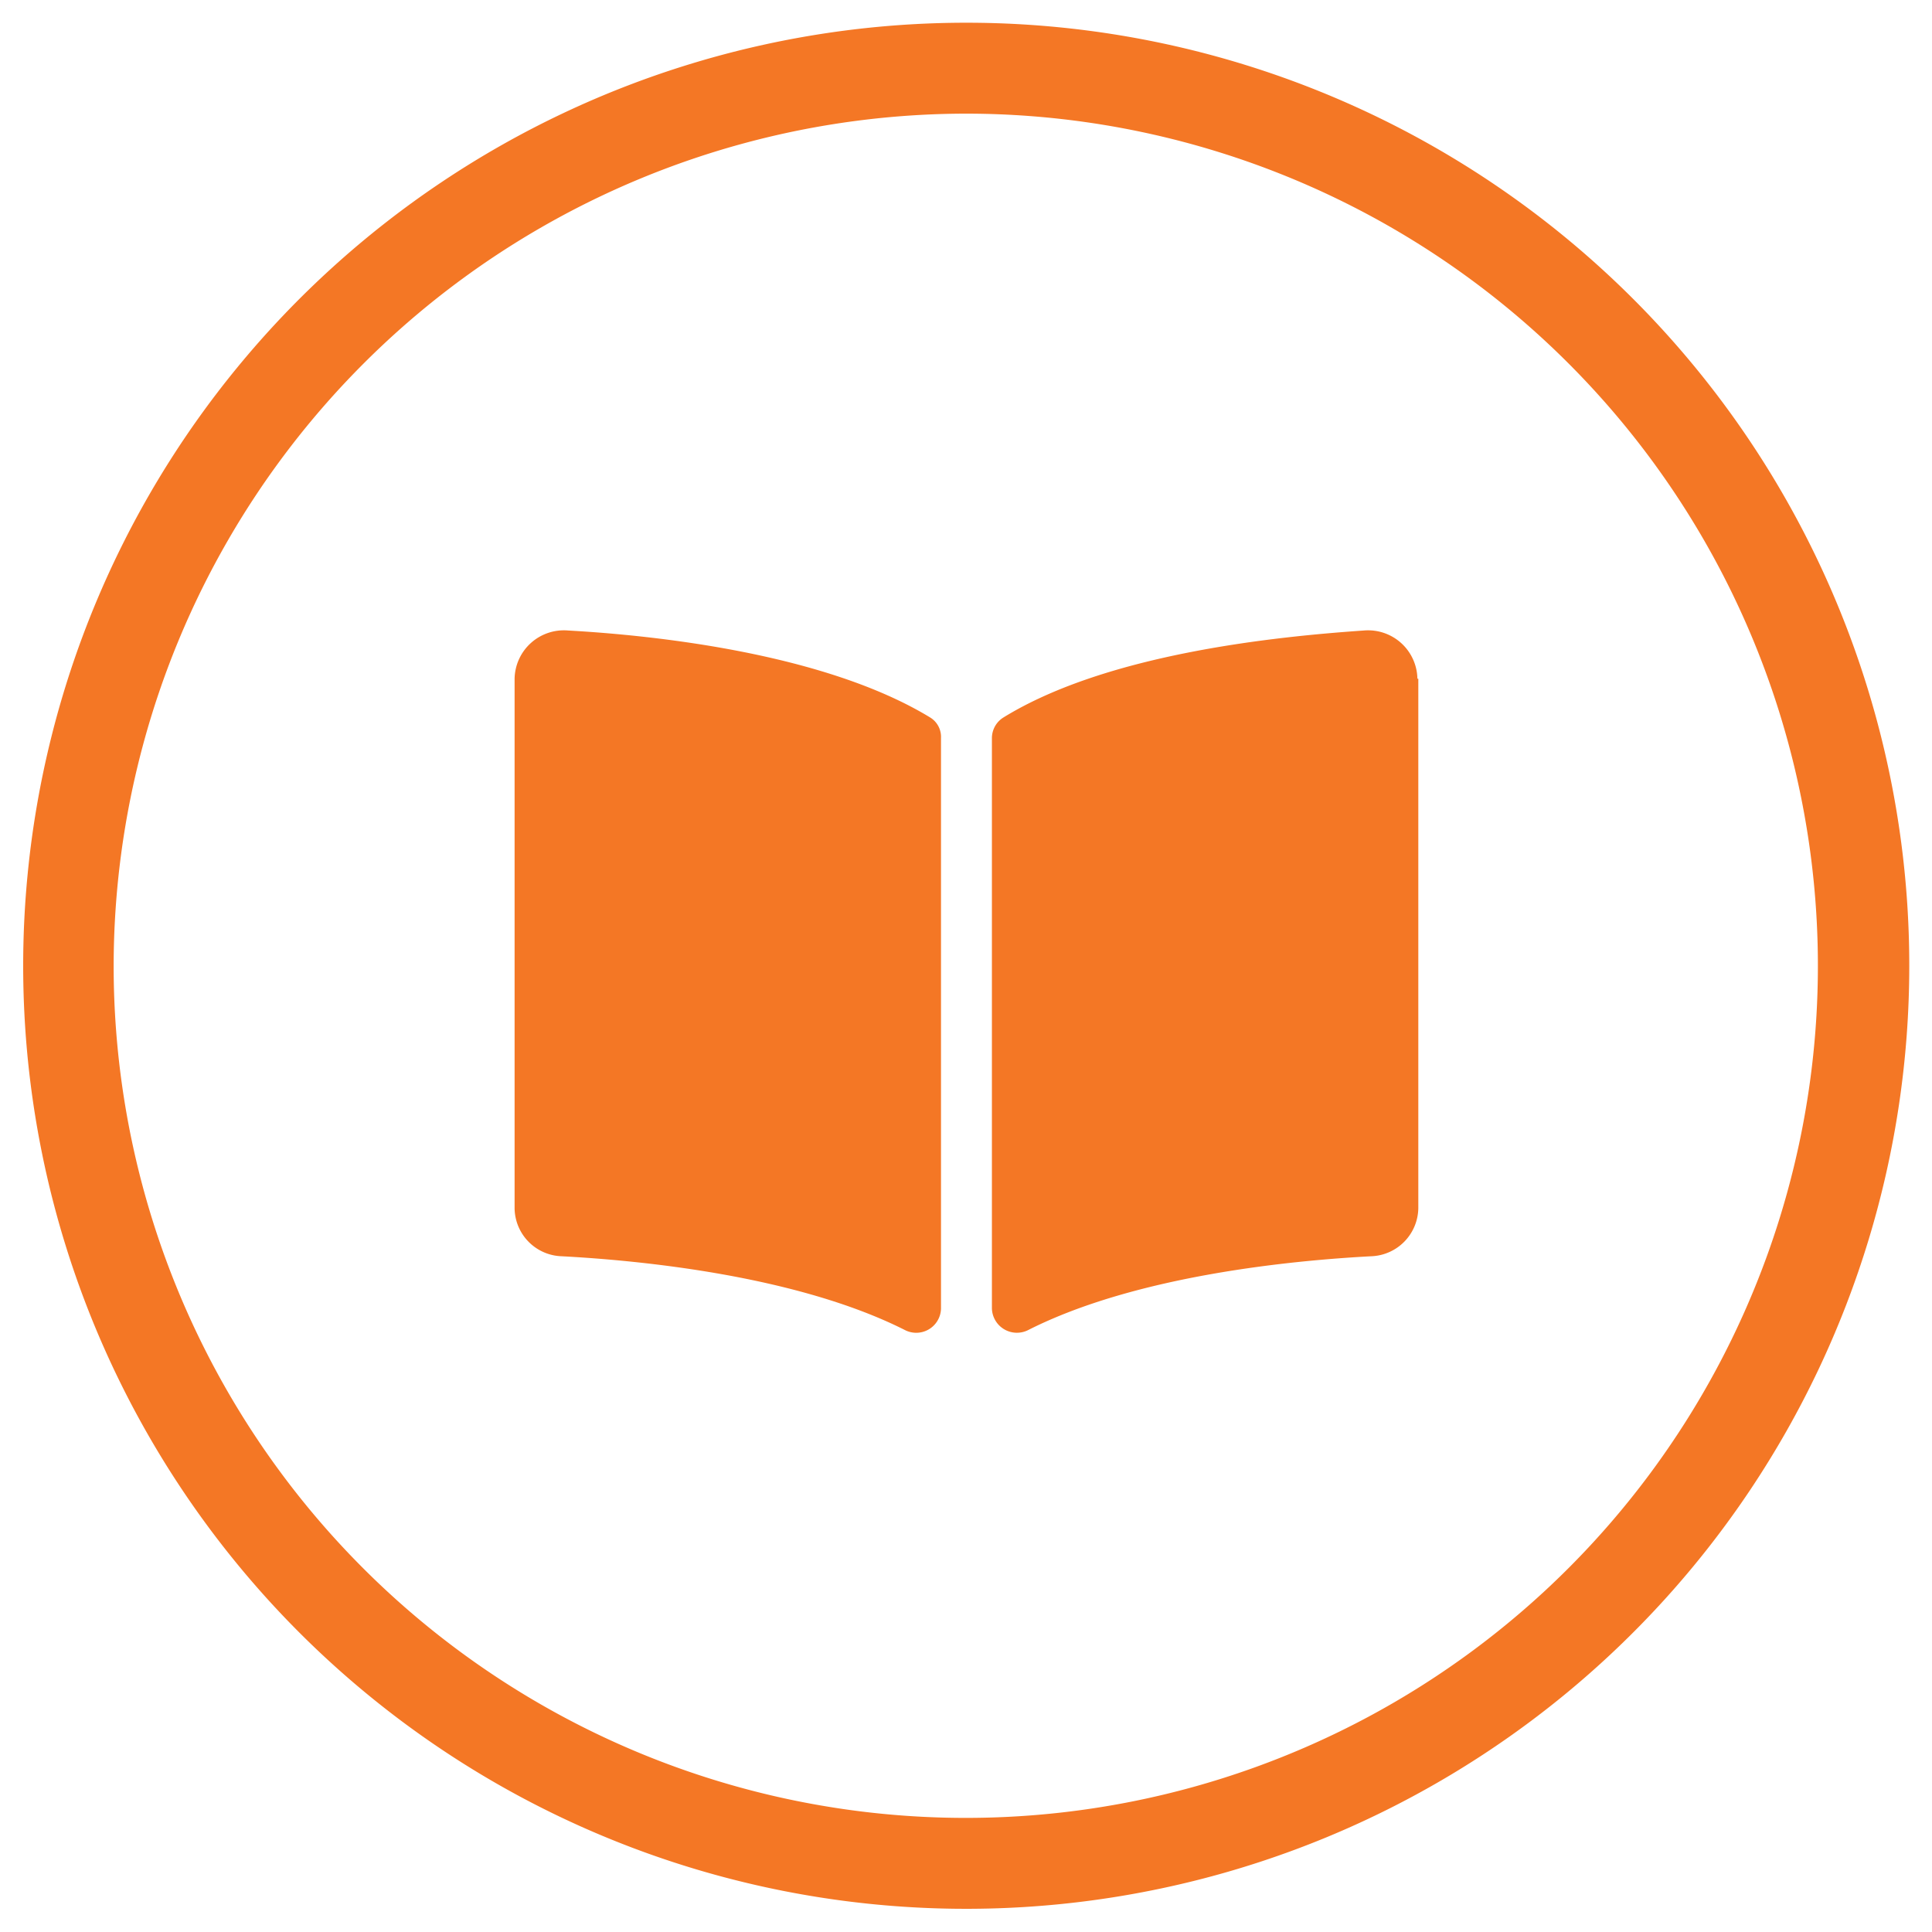 <svg id="Layer_1" data-name="Layer 1" xmlns="http://www.w3.org/2000/svg" viewBox="0 0 85 85"><defs><style>.cls-1{fill:#f47725;}</style></defs><path class="cls-1" d="M42.5,5A37.49,37.49,0,1,1,5,42.5,37.54,37.54,0,0,1,42.5,5m0-4A41.49,41.49,0,1,0,84,42.5,41.48,41.48,0,0,0,42.5,1Z"/><path class="cls-1" d="M41.4,32.47V57.58a1.09,1.09,0,0,1-1.6.93c-4.77-2.4-11.68-3.06-15.09-3.24a2.14,2.14,0,0,1-2.07-2.11V29.86A2.17,2.17,0,0,1,25,27.74c3.78.21,11.29,1,15.93,3.83A1,1,0,0,1,41.4,32.47Zm21-2.61V53.15a2.15,2.15,0,0,1-2.07,2.12c-3.41.18-10.31.83-15.08,3.24a1.1,1.1,0,0,1-1.61-.94V32.48a1.07,1.07,0,0,1,.5-.91C48.74,28.73,56.25,28,60,27.74A2.17,2.17,0,0,1,62.36,29.86Z"/></svg>
